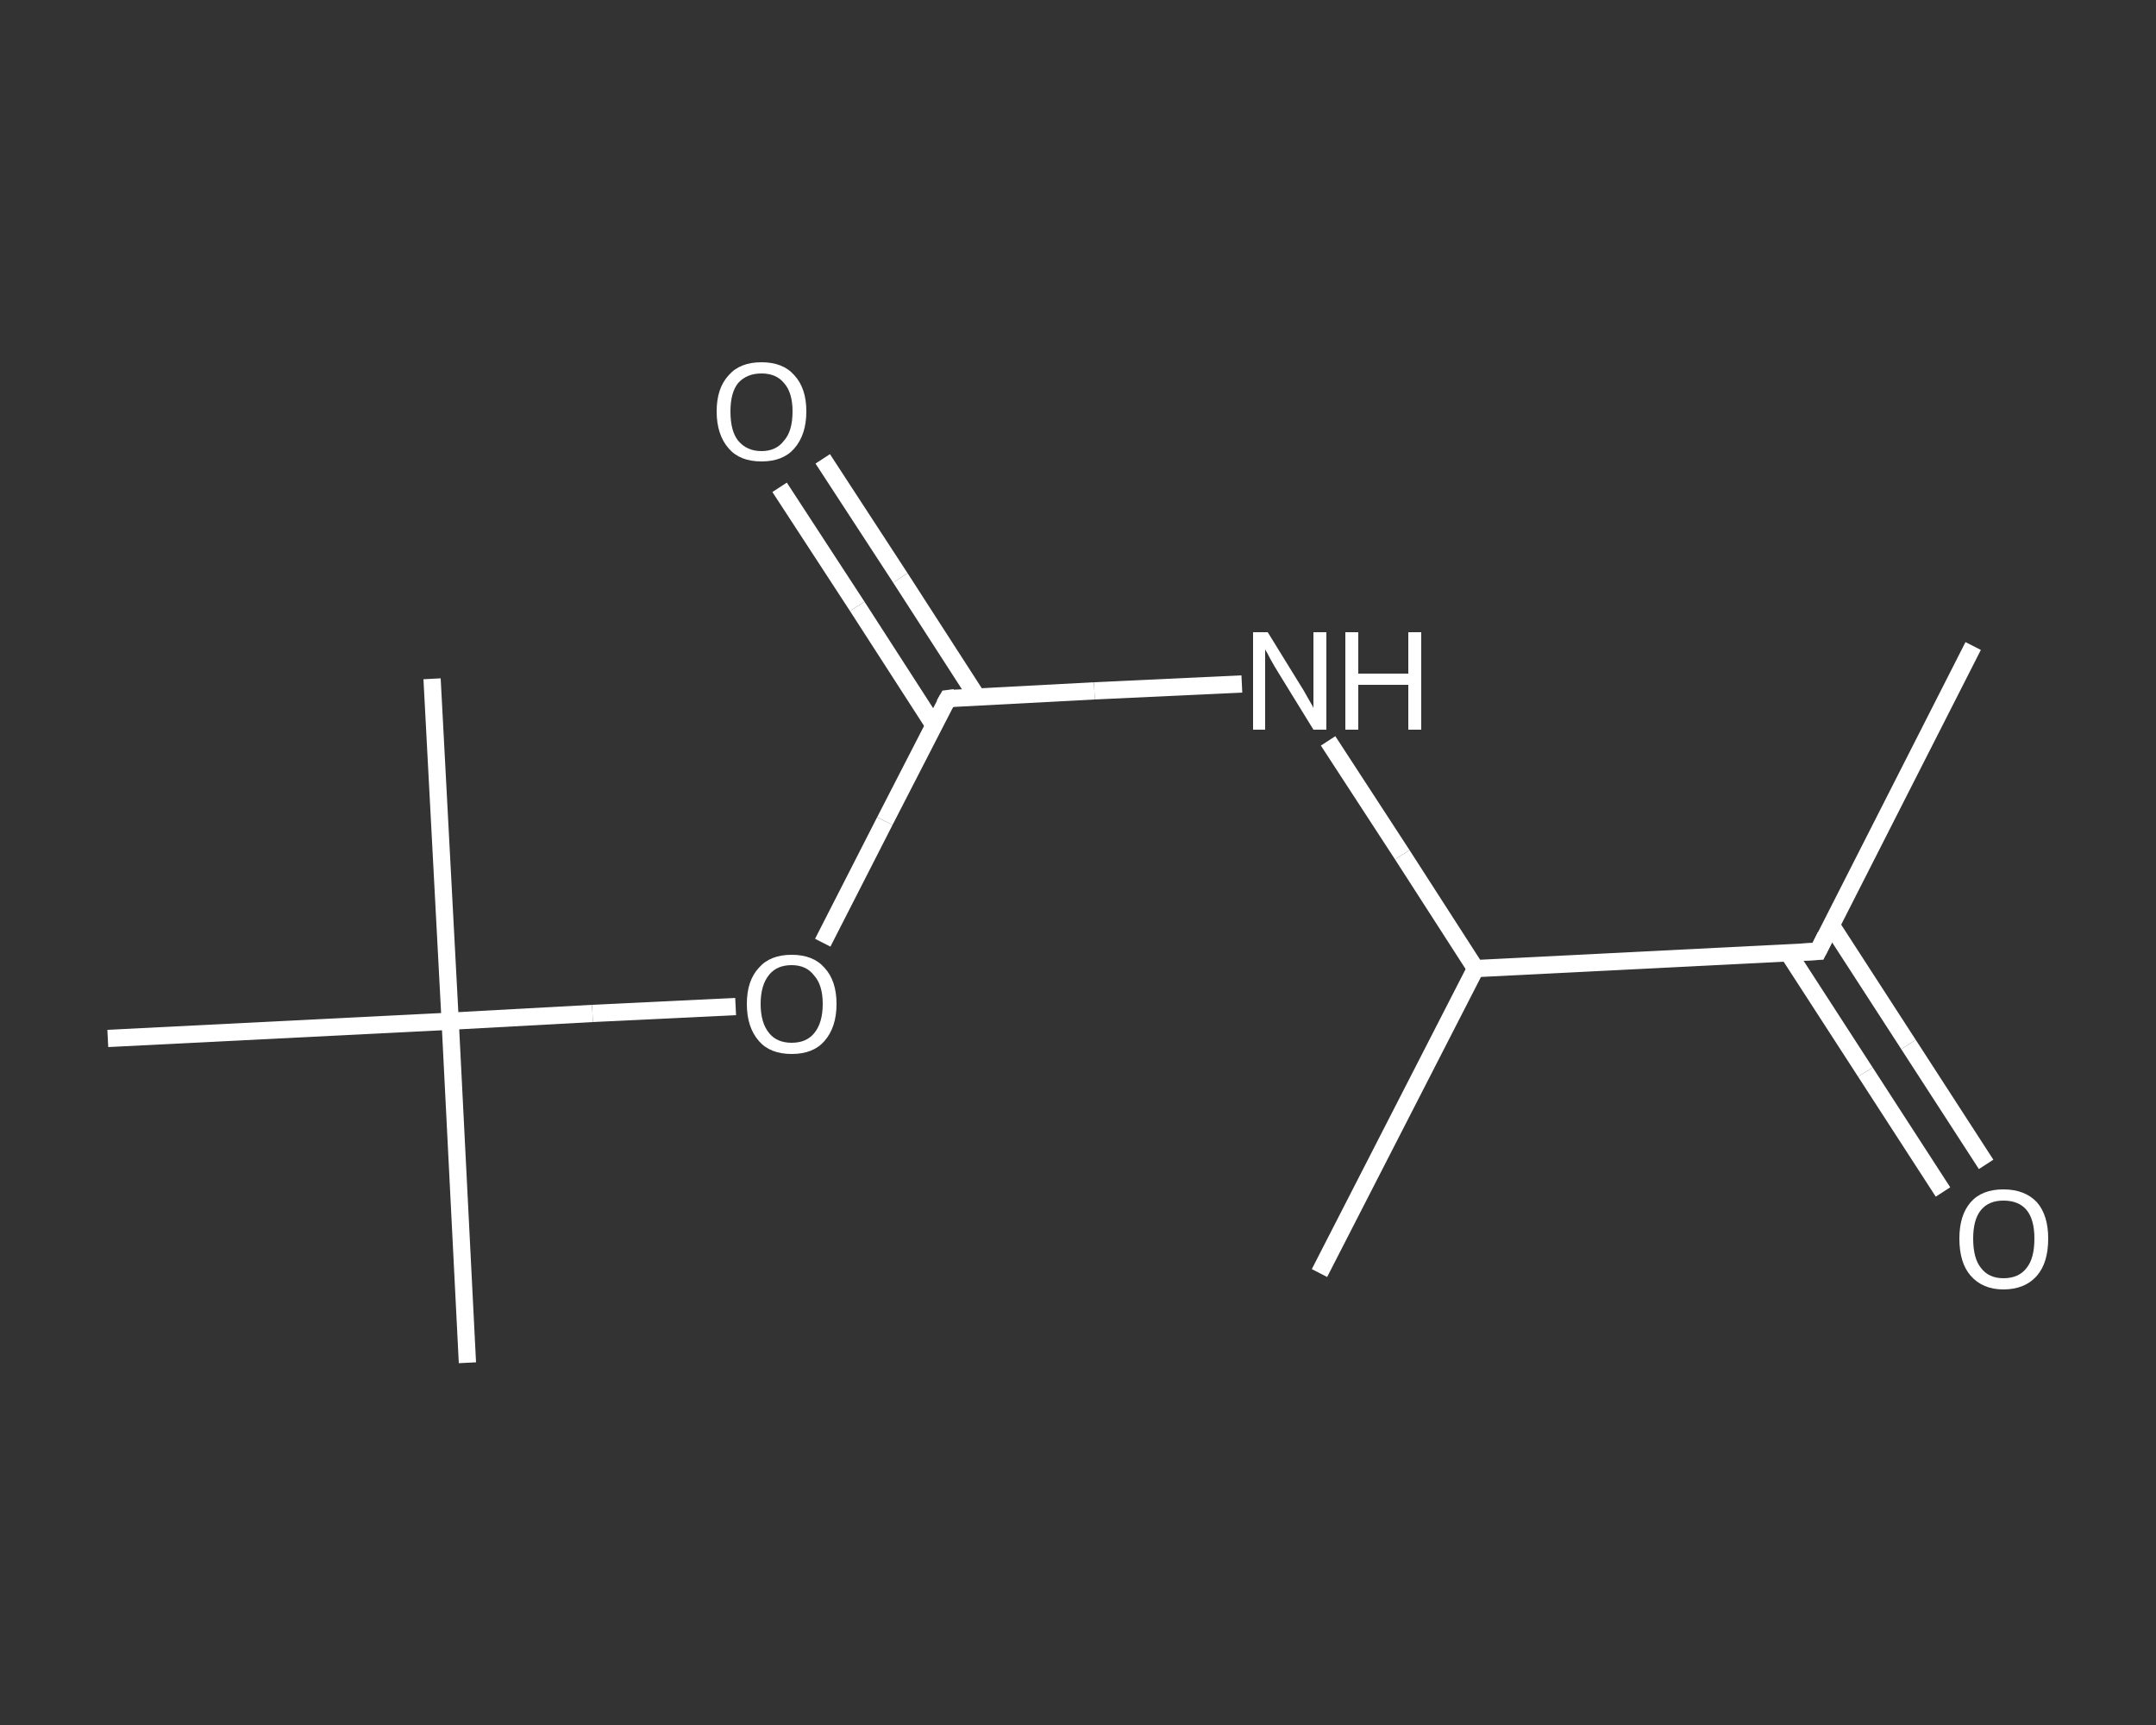 <?xml version='1.0' encoding='iso-8859-1'?>
<svg version='1.1' baseProfile='full'
              xmlns='http://www.w3.org/2000/svg'
                      xmlns:rdkit='http://www.rdkit.org/xml'
                      xmlns:xlink='http://www.w3.org/1999/xlink'
                  xml:space='preserve'
width='250px' height='200px' viewBox='0 0 250 200'>
<rect x="0" y="0" width="250" height="200" fill="#333333" stroke="none"/>
<!-- END OF HEADER -->
<rect style='opacity:1.0;fill:transparent;stroke:none' width='250.0' height='200.0' x='0.0' y='0.0'> </rect>
<path class='bond-0 atom-0 atom-1' d='M 228.8,74.9 L 210.8,110.3' style='fill:none;fill-rule:evenodd;stroke:#FFFFFF;stroke-width:2.0px;stroke-linecap:butt;stroke-linejoin:miter;stroke-opacity:1' />
<path class='bond-1 atom-1 atom-2' d='M 207.3,110.4 L 216.3,124.3' style='fill:none;fill-rule:evenodd;stroke:#FFFFFF;stroke-width:2.0px;stroke-linecap:butt;stroke-linejoin:miter;stroke-opacity:1' />
<path class='bond-1 atom-1 atom-2' d='M 216.3,124.3 L 225.3,138.2' style='fill:none;fill-rule:evenodd;stroke:#FFFFFF;stroke-width:2.0px;stroke-linecap:butt;stroke-linejoin:miter;stroke-opacity:1' />
<path class='bond-1 atom-1 atom-2' d='M 212.3,107.2 L 221.3,121.1' style='fill:none;fill-rule:evenodd;stroke:#FFFFFF;stroke-width:2.0px;stroke-linecap:butt;stroke-linejoin:miter;stroke-opacity:1' />
<path class='bond-1 atom-1 atom-2' d='M 221.3,121.1 L 230.3,135.0' style='fill:none;fill-rule:evenodd;stroke:#FFFFFF;stroke-width:2.0px;stroke-linecap:butt;stroke-linejoin:miter;stroke-opacity:1' />
<path class='bond-2 atom-1 atom-3' d='M 210.8,110.3 L 171.1,112.3' style='fill:none;fill-rule:evenodd;stroke:#FFFFFF;stroke-width:2.0px;stroke-linecap:butt;stroke-linejoin:miter;stroke-opacity:1' />
<path class='bond-3 atom-3 atom-4' d='M 171.1,112.3 L 153.0,147.6' style='fill:none;fill-rule:evenodd;stroke:#FFFFFF;stroke-width:2.0px;stroke-linecap:butt;stroke-linejoin:miter;stroke-opacity:1' />
<path class='bond-4 atom-3 atom-5' d='M 171.1,112.3 L 162.6,99.1' style='fill:none;fill-rule:evenodd;stroke:#FFFFFF;stroke-width:2.0px;stroke-linecap:butt;stroke-linejoin:miter;stroke-opacity:1' />
<path class='bond-4 atom-3 atom-5' d='M 162.6,99.1 L 154.0,85.9' style='fill:none;fill-rule:evenodd;stroke:#FFFFFF;stroke-width:2.0px;stroke-linecap:butt;stroke-linejoin:miter;stroke-opacity:1' />
<path class='bond-5 atom-5 atom-6' d='M 144.0,79.3 L 126.9,80.1' style='fill:none;fill-rule:evenodd;stroke:#FFFFFF;stroke-width:2.0px;stroke-linecap:butt;stroke-linejoin:miter;stroke-opacity:1' />
<path class='bond-5 atom-5 atom-6' d='M 126.9,80.1 L 109.9,81.0' style='fill:none;fill-rule:evenodd;stroke:#FFFFFF;stroke-width:2.0px;stroke-linecap:butt;stroke-linejoin:miter;stroke-opacity:1' />
<path class='bond-6 atom-6 atom-7' d='M 113.3,80.8 L 104.4,67.0' style='fill:none;fill-rule:evenodd;stroke:#FFFFFF;stroke-width:2.0px;stroke-linecap:butt;stroke-linejoin:miter;stroke-opacity:1' />
<path class='bond-6 atom-6 atom-7' d='M 104.4,67.0 L 95.4,53.2' style='fill:none;fill-rule:evenodd;stroke:#FFFFFF;stroke-width:2.0px;stroke-linecap:butt;stroke-linejoin:miter;stroke-opacity:1' />
<path class='bond-6 atom-6 atom-7' d='M 108.3,84.1 L 99.4,70.3' style='fill:none;fill-rule:evenodd;stroke:#FFFFFF;stroke-width:2.0px;stroke-linecap:butt;stroke-linejoin:miter;stroke-opacity:1' />
<path class='bond-6 atom-6 atom-7' d='M 99.4,70.3 L 90.4,56.5' style='fill:none;fill-rule:evenodd;stroke:#FFFFFF;stroke-width:2.0px;stroke-linecap:butt;stroke-linejoin:miter;stroke-opacity:1' />
<path class='bond-7 atom-6 atom-8' d='M 109.9,81.0 L 102.6,95.2' style='fill:none;fill-rule:evenodd;stroke:#FFFFFF;stroke-width:2.0px;stroke-linecap:butt;stroke-linejoin:miter;stroke-opacity:1' />
<path class='bond-7 atom-6 atom-8' d='M 102.6,95.2 L 95.4,109.3' style='fill:none;fill-rule:evenodd;stroke:#FFFFFF;stroke-width:2.0px;stroke-linecap:butt;stroke-linejoin:miter;stroke-opacity:1' />
<path class='bond-8 atom-8 atom-9' d='M 85.3,116.7 L 68.7,117.5' style='fill:none;fill-rule:evenodd;stroke:#FFFFFF;stroke-width:2.0px;stroke-linecap:butt;stroke-linejoin:miter;stroke-opacity:1' />
<path class='bond-8 atom-8 atom-9' d='M 68.7,117.5 L 52.2,118.4' style='fill:none;fill-rule:evenodd;stroke:#FFFFFF;stroke-width:2.0px;stroke-linecap:butt;stroke-linejoin:miter;stroke-opacity:1' />
<path class='bond-9 atom-9 atom-10' d='M 52.2,118.4 L 54.2,158.0' style='fill:none;fill-rule:evenodd;stroke:#FFFFFF;stroke-width:2.0px;stroke-linecap:butt;stroke-linejoin:miter;stroke-opacity:1' />
<path class='bond-10 atom-9 atom-11' d='M 52.2,118.4 L 50.1,78.7' style='fill:none;fill-rule:evenodd;stroke:#FFFFFF;stroke-width:2.0px;stroke-linecap:butt;stroke-linejoin:miter;stroke-opacity:1' />
<path class='bond-11 atom-9 atom-12' d='M 52.2,118.4 L 12.5,120.4' style='fill:none;fill-rule:evenodd;stroke:#FFFFFF;stroke-width:2.0px;stroke-linecap:butt;stroke-linejoin:miter;stroke-opacity:1' />
<path d='M 211.7,108.5 L 210.8,110.3 L 208.8,110.4' style='fill:none;stroke:#FFFFFF;stroke-width:2.0px;stroke-linecap:butt;stroke-linejoin:miter;stroke-opacity:1;' />
<path d='M 110.7,80.9 L 109.9,81.0 L 109.5,81.7' style='fill:none;stroke:#FFFFFF;stroke-width:2.0px;stroke-linecap:butt;stroke-linejoin:miter;stroke-opacity:1;' />
<path class='atom-2' d='M 227.2 143.6
Q 227.2 140.9, 228.5 139.4
Q 229.8 137.9, 232.3 137.9
Q 234.8 137.9, 236.2 139.4
Q 237.5 140.9, 237.5 143.6
Q 237.5 146.4, 236.2 147.9
Q 234.8 149.5, 232.3 149.5
Q 229.9 149.5, 228.5 147.9
Q 227.2 146.4, 227.2 143.6
M 232.3 148.2
Q 234.1 148.2, 235.0 147.0
Q 235.9 145.9, 235.9 143.6
Q 235.9 141.4, 235.0 140.3
Q 234.1 139.2, 232.3 139.2
Q 230.6 139.2, 229.7 140.3
Q 228.8 141.4, 228.8 143.6
Q 228.8 145.9, 229.7 147.0
Q 230.6 148.2, 232.3 148.2
' fill='#FFFFFF'/>
<path class='atom-5' d='M 147.0 73.3
L 150.7 79.3
Q 151.1 79.9, 151.7 81.0
Q 152.3 82.0, 152.3 82.1
L 152.3 73.3
L 153.8 73.3
L 153.8 84.6
L 152.3 84.6
L 148.3 78.1
Q 147.8 77.3, 147.3 76.4
Q 146.9 75.6, 146.7 75.3
L 146.7 84.6
L 145.3 84.6
L 145.3 73.3
L 147.0 73.3
' fill='#FFFFFF'/>
<path class='atom-5' d='M 156.0 73.3
L 157.5 73.3
L 157.5 78.1
L 163.3 78.1
L 163.3 73.3
L 164.8 73.3
L 164.8 84.6
L 163.3 84.6
L 163.3 79.4
L 157.5 79.4
L 157.5 84.6
L 156.0 84.6
L 156.0 73.3
' fill='#FFFFFF'/>
<path class='atom-7' d='M 83.1 47.7
Q 83.1 45.0, 84.5 43.5
Q 85.8 42.0, 88.3 42.0
Q 90.8 42.0, 92.1 43.5
Q 93.5 45.0, 93.5 47.7
Q 93.5 50.4, 92.1 52.0
Q 90.8 53.5, 88.3 53.5
Q 85.8 53.5, 84.5 52.0
Q 83.1 50.4, 83.1 47.7
M 88.3 52.3
Q 90.0 52.3, 90.9 51.1
Q 91.9 50.0, 91.9 47.7
Q 91.9 45.5, 90.9 44.4
Q 90.0 43.3, 88.3 43.3
Q 86.6 43.3, 85.6 44.4
Q 84.7 45.5, 84.7 47.7
Q 84.7 50.0, 85.6 51.1
Q 86.6 52.3, 88.3 52.3
' fill='#FFFFFF'/>
<path class='atom-8' d='M 86.6 116.4
Q 86.6 113.7, 88.0 112.2
Q 89.3 110.7, 91.8 110.7
Q 94.3 110.7, 95.6 112.2
Q 97.0 113.7, 97.0 116.4
Q 97.0 119.1, 95.6 120.7
Q 94.3 122.2, 91.8 122.2
Q 89.3 122.2, 88.0 120.7
Q 86.6 119.1, 86.6 116.4
M 91.8 120.9
Q 93.5 120.9, 94.4 119.8
Q 95.4 118.6, 95.4 116.4
Q 95.4 114.2, 94.4 113.1
Q 93.5 111.9, 91.8 111.9
Q 90.1 111.9, 89.2 113.0
Q 88.2 114.2, 88.2 116.4
Q 88.2 118.6, 89.2 119.8
Q 90.1 120.9, 91.8 120.9
' fill='#FFFFFF'/>
</svg>
